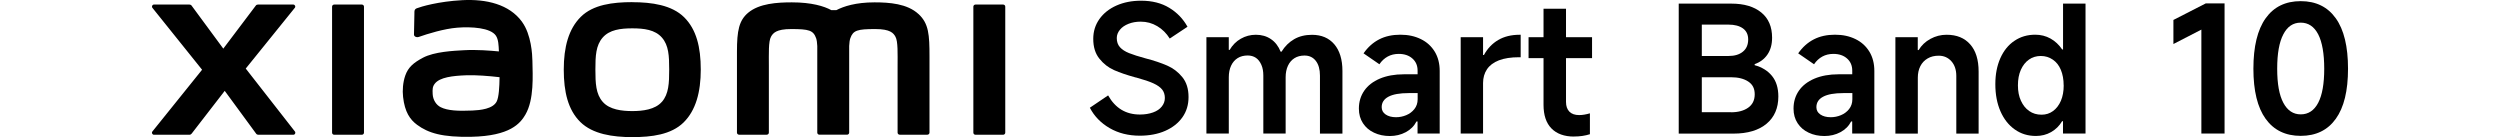 <?xml version="1.0" encoding="UTF-8"?><svg id="a" xmlns="http://www.w3.org/2000/svg" width="456" height="25" viewBox="0 0 456 25"><g id="b"><path d="M115.33.39c-3.56,0-7.13.45-9.38,2.67-2.25,2.22-3.12,5.55-3.12,9.63s.78,7.36,3.03,9.57c2.25,2.21,5.91,2.75,9.46,2.75s7.1-.45,9.36-2.67c2.25-2.21,3.14-5.57,3.14-9.65s-.79-7.33-3.04-9.55c-2.25-2.22-5.9-2.74-9.46-2.74h.01ZM120.73,18.57c-1.25,1.43-3.52,1.69-5.4,1.69s-4.14-.25-5.39-1.68c-1.26-1.43-1.34-3.4-1.34-5.89s.08-4.4,1.33-5.84c1.25-1.43,3.27-1.68,5.4-1.68s4.15.25,5.4,1.68c1.25,1.43,1.33,3.36,1.33,5.84s-.08,4.45-1.33,5.89h0ZM66,.83h-5.04c-.21,0-.39.17-.39.38v22.99c0,.21.17.38.39.38h5.04c.21,0,.39-.17.39-.38V1.21c0-.21-.18-.38-.39-.38ZM44.82,12.51L53.77,1.43c.2-.24.02-.6-.28-.6h-6.45c-.15,0-.3.07-.39.2l-5.92,7.84-5.78-7.84c-.09-.13-.24-.2-.39-.2h-6.48c-.3,0-.47.36-.28.6l9.06,11.29-9.07,11.27c-.19.24,0,.59.29.59h6.47c.16,0,.31-.08.4-.2l6.04-7.81,5.73,7.81c.09.13.24.2.39.2h6.39c.31,0,.48-.36.29-.6l-8.97-11.48h0ZM167.54,2.57c-2.05-1.91-5.34-2.14-8.02-2.14-3.45,0-5.64.73-6.97,1.42h-.92c-1.3-.72-3.6-1.42-7.2-1.42-2.67,0-5.94.2-7.96,1.89-1.67,1.4-2.05,3.26-2.05,7.09v14.78c0,.21.17.38.39.38h5.04c.22,0,.39-.17.39-.38v-12.16c0-2.2-.09-4.48.39-5.33.37-.66.95-1.4,3.68-1.4,3.26,0,4.03.23,4.55,1.67.12.34.18.83.21,1.42v15.8c0,.21.17.38.39.38h5.04c.21,0,.39-.17.39-.38v-15.8c.03-.59.09-1.08.21-1.42.51-1.44,1.28-1.67,4.55-1.67,2.74,0,3.32.74,3.68,1.4.48.85.39,3.14.39,5.33v12.16c0,.21.17.38.39.38h5.04c.21,0,.39-.17.39-.38v-13.88c0-3.97-.13-6.01-1.99-7.74h.02-.03ZM95.22,3.98C92.89.77,88.68-.2,84.32.03c-4.43.24-7.51,1.18-8.3,1.48-.49.19-.43.61-.43.86-.02.85-.08,3.04-.08,3.93,0,.39.49.57.89.43,1.62-.57,4.6-1.49,6.99-1.68,2.58-.21,6.1,0,7.07,1.47.46.7.49,1.76.54,2.86-1.61-.15-4.01-.35-6.38-.22-1.85.1-5.39.26-7.48,1.37-1.69.9-2.69,1.73-3.22,3.25-.43,1.23-.54,2.7-.4,3.91.31,2.75,1.26,4.11,2.55,5.07,2.04,1.51,4.6,2.3,9.91,2.19,7.07-.15,8.92-2.44,9.86-4.06,1.6-2.76,1.32-7.12,1.27-9.8-.02-1.11-.19-4.76-1.89-7.1h-.01.01ZM90.61,18.48c-.67,1.4-3.04,1.62-4.45,1.68-2.6.12-4.52.02-5.76-.6-.83-.4-1.43-1.34-1.48-2.39-.05-.9-.03-1.37.38-1.9.91-1.19,3.31-1.45,5.76-1.54,1.66-.07,4.2.13,6.06.35-.02,1.8-.13,3.61-.51,4.4h0ZM182.97.83h-5.04c-.21,0-.39.17-.39.38v22.99c0,.21.17.38.39.38h5.04c.21,0,.39-.17.39-.38V1.21c0-.21-.17-.38-.39-.38Z"/><path d="M207.9,24.75c-2.08,0-3.91-.46-5.5-1.38s-2.8-2.16-3.61-3.72l3.33-2.25c.66,1.17,1.48,2.05,2.45,2.63.97.58,2.09.86,3.35.86.9,0,1.69-.13,2.39-.38s1.23-.61,1.6-1.08c.37-.46.56-.98.56-1.56s-.16-1.11-.48-1.52-.85-.8-1.59-1.14c-.74-.34-1.78-.69-3.13-1.06l-.16-.03c-1.56-.43-2.86-.87-3.9-1.33s-1.93-1.15-2.68-2.09c-.75-.93-1.12-2.13-1.12-3.61,0-1.35.37-2.55,1.12-3.61.75-1.06,1.79-1.88,3.11-2.47,1.33-.59,2.83-.88,4.49-.88,2.01,0,3.73.43,5.15,1.3,1.42.86,2.53,2.02,3.32,3.45l-3.24,2.15c-.6-.96-1.36-1.72-2.28-2.26-.92-.55-1.92-.82-3.02-.82-.81,0-1.55.13-2.21.39s-1.19.61-1.57,1.08c-.38.46-.58.97-.58,1.52,0,.68.19,1.24.58,1.67s.94.79,1.67,1.08,1.72.61,2.98.95c1.56.4,2.88.85,3.96,1.32s2,1.17,2.76,2.1c.76.93,1.14,2.14,1.14,3.64,0,1.41-.37,2.64-1.12,3.7s-1.8,1.88-3.14,2.47-2.9.88-4.65.88h.02Z"/><path d="M220.05,24.36V6.79h4.08v2.31h.16c.51-.87,1.19-1.56,2.04-2.04.84-.48,1.76-.72,2.74-.72,1.05,0,1.96.26,2.74.79.78.52,1.37,1.29,1.78,2.3h.16c.6-.98,1.37-1.74,2.3-2.28s2.02-.8,3.26-.8c1.73,0,3.09.58,4.07,1.73.98,1.15,1.48,2.78,1.48,4.87v11.42h-4.1v-10.58c0-1.13-.25-2.03-.75-2.68-.5-.65-1.19-.98-2.07-.98-.7,0-1.32.16-1.83.48s-.91.78-1.19,1.38-.42,1.31-.42,2.11v10.26h-4.07v-10.58c0-.75-.11-1.4-.36-1.96s-.57-.98-.99-1.27c-.43-.29-.93-.43-1.51-.43-.7,0-1.32.16-1.83.48s-.91.78-1.19,1.38-.42,1.31-.42,2.11v10.26h-4.08,0Z"/><path d="M253.51,24.81c-1.07,0-2.03-.2-2.89-.61-.86-.4-1.53-.98-2.02-1.73s-.74-1.63-.74-2.66c0-1.24.33-2.33.98-3.27.65-.94,1.6-1.67,2.84-2.2,1.24-.52,2.7-.79,4.39-.79h2.5v-.67c0-.92-.32-1.66-.95-2.21-.63-.56-1.46-.84-2.49-.84-.75,0-1.42.16-2.01.48s-1.1.79-1.52,1.41l-2.89-1.99c.79-1.13,1.74-1.98,2.85-2.55s2.39-.85,3.85-.85,2.66.27,3.75.8,1.93,1.3,2.54,2.3c.6.99.9,2.16.9,3.51v11.42h-4.04v-2.21h-.19c-.43.84-1.08,1.49-1.96,1.96s-1.85.7-2.92.7h.02ZM254.63,21.38c.64,0,1.26-.12,1.86-.37s1.09-.61,1.49-1.11c.39-.49.6-1.09.6-1.8v-1.12h-1.63c-1.64,0-2.88.22-3.7.66-.83.44-1.23,1.08-1.23,1.91,0,.56.24,1,.72,1.33s1.11.5,1.91.5h-.02Z"/><path d="M266.43,24.36V6.79h4.08v3.24h.16c.64-1.17,1.51-2.09,2.6-2.73,1.09-.64,2.39-.96,3.91-.96h.19v4.1h-.29c-1.48,0-2.7.19-3.67.56s-1.7.92-2.18,1.63-.72,1.56-.72,2.52v9.21h-4.08Z"/><path d="M278.81,10.6v-3.81h11.58v3.81h-11.58,0ZM287.12,24.91c-1.8,0-3.17-.5-4.14-1.49s-1.44-2.43-1.44-4.31V1.59h4.1v17c0,.77.21,1.36.62,1.78.42.42,1.01.62,1.78.62.6,0,1.25-.11,1.96-.32v3.81c-.87.28-1.84.42-2.89.42h.01Z"/><path d="M306.2,24.36V.66h9.59c2.33,0,4.15.54,5.47,1.62,1.32,1.08,1.97,2.61,1.97,4.6,0,1.22-.28,2.24-.85,3.07s-1.34,1.4-2.33,1.75v.19c1.35.37,2.4,1.02,3.17,1.97s1.15,2.2,1.15,3.74c0,2.11-.72,3.78-2.15,4.97s-3.44,1.8-6.03,1.8h-10.01.02ZM315.73,20.48c1.31,0,2.35-.28,3.14-.84s1.19-1.37,1.19-2.44-.39-1.8-1.17-2.32c-.78-.52-1.83-.79-3.13-.79h-6v-3.88h5.55c1.09,0,1.96-.26,2.6-.79.64-.52.96-1.27.96-2.23,0-.87-.32-1.55-.96-2.01s-1.52-.69-2.63-.69h-4.87v15.97h5.33v.02Z"/><path d="M332.79,24.81c-1.07,0-2.03-.2-2.89-.61-.86-.4-1.53-.98-2.02-1.73s-.74-1.63-.74-2.66c0-1.24.33-2.33.98-3.27.65-.94,1.6-1.67,2.84-2.2,1.24-.52,2.7-.79,4.39-.79h2.5v-.67c0-.92-.32-1.66-.95-2.21-.63-.56-1.46-.84-2.49-.84-.75,0-1.42.16-2.01.48s-1.1.79-1.52,1.41l-2.89-1.99c.79-1.13,1.74-1.98,2.85-2.55,1.11-.57,2.39-.85,3.85-.85s2.66.27,3.75.8,1.93,1.3,2.54,2.3c.6.99.9,2.16.9,3.51v11.42h-4.04v-2.21h-.19c-.43.84-1.08,1.49-1.96,1.96s-1.85.7-2.92.7h.02ZM333.92,21.38c.64,0,1.26-.12,1.86-.37.6-.25,1.09-.61,1.49-1.11.39-.49.6-1.09.6-1.8v-1.12h-1.63c-1.64,0-2.88.22-3.7.66-.83.44-1.23,1.08-1.23,1.91,0,.56.24,1,.72,1.33s1.11.5,1.91.5h-.02Z"/><path d="M345.72,24.36V6.79h4.08v2.34h.16c.51-.85,1.23-1.54,2.15-2.04s1.9-.75,2.95-.75c1.84,0,3.27.58,4.3,1.75,1.03,1.16,1.54,2.82,1.54,4.96v11.32h-4.07v-10.52c0-1.11-.3-2.01-.9-2.68s-1.37-1.01-2.31-1.01c-.77,0-1.44.16-2.02.5s-1.02.8-1.33,1.41-.46,1.31-.46,2.1v10.2h-4.09Z"/><path d="M380.39,24.36h-4.1v-2.25h-.16c-.51.86-1.19,1.52-2.02,1.99s-1.75.7-2.76.7c-1.45,0-2.74-.39-3.86-1.19-1.12-.79-1.99-1.9-2.61-3.32s-.93-3.07-.93-4.92.31-3.38.91-4.75c.61-1.37,1.46-2.43,2.57-3.17,1.1-.75,2.37-1.12,3.8-1.12,1.01,0,1.93.23,2.78.7.84.47,1.56,1.14,2.13,1.99h.16V.66h4.1v23.7h-.01ZM376.41,15.57c0-1.07-.17-2.01-.51-2.83s-.84-1.44-1.48-1.87c-.64-.44-1.37-.66-2.18-.66s-1.54.22-2.16.66c-.63.44-1.12,1.07-1.48,1.87-.36.81-.53,1.75-.53,2.83s.18,2.01.55,2.81.86,1.43,1.51,1.87c.64.45,1.39.67,2.25.67.79,0,1.49-.22,2.1-.67.61-.45,1.09-1.08,1.43-1.87.34-.8.51-1.74.51-2.81h0Z"/><path d="M401.53,24.36V5.4l-5.1,2.63V3.64l5.9-3.02h3.43v23.74h-4.23,0Z"/><path d="M419.65,24.78c-2.78,0-4.91-1.04-6.4-3.11-1.49-2.07-2.23-5.12-2.23-9.14s.74-7.1,2.23-9.19,3.62-3.13,6.4-3.13,4.91,1.04,6.4,3.13c1.49,2.08,2.23,5.15,2.23,9.19s-.74,7.07-2.23,9.14c-1.49,2.08-3.62,3.11-6.4,3.11ZM419.65,20.86c1.39,0,2.45-.7,3.19-2.11s1.1-3.49,1.1-6.22-.37-4.85-1.1-6.27c-.74-1.42-1.8-2.13-3.19-2.13s-2.43.71-3.17,2.13c-.75,1.42-1.12,3.51-1.12,6.27s.37,4.81,1.12,6.22,1.81,2.11,3.17,2.11Z"/></g></svg>